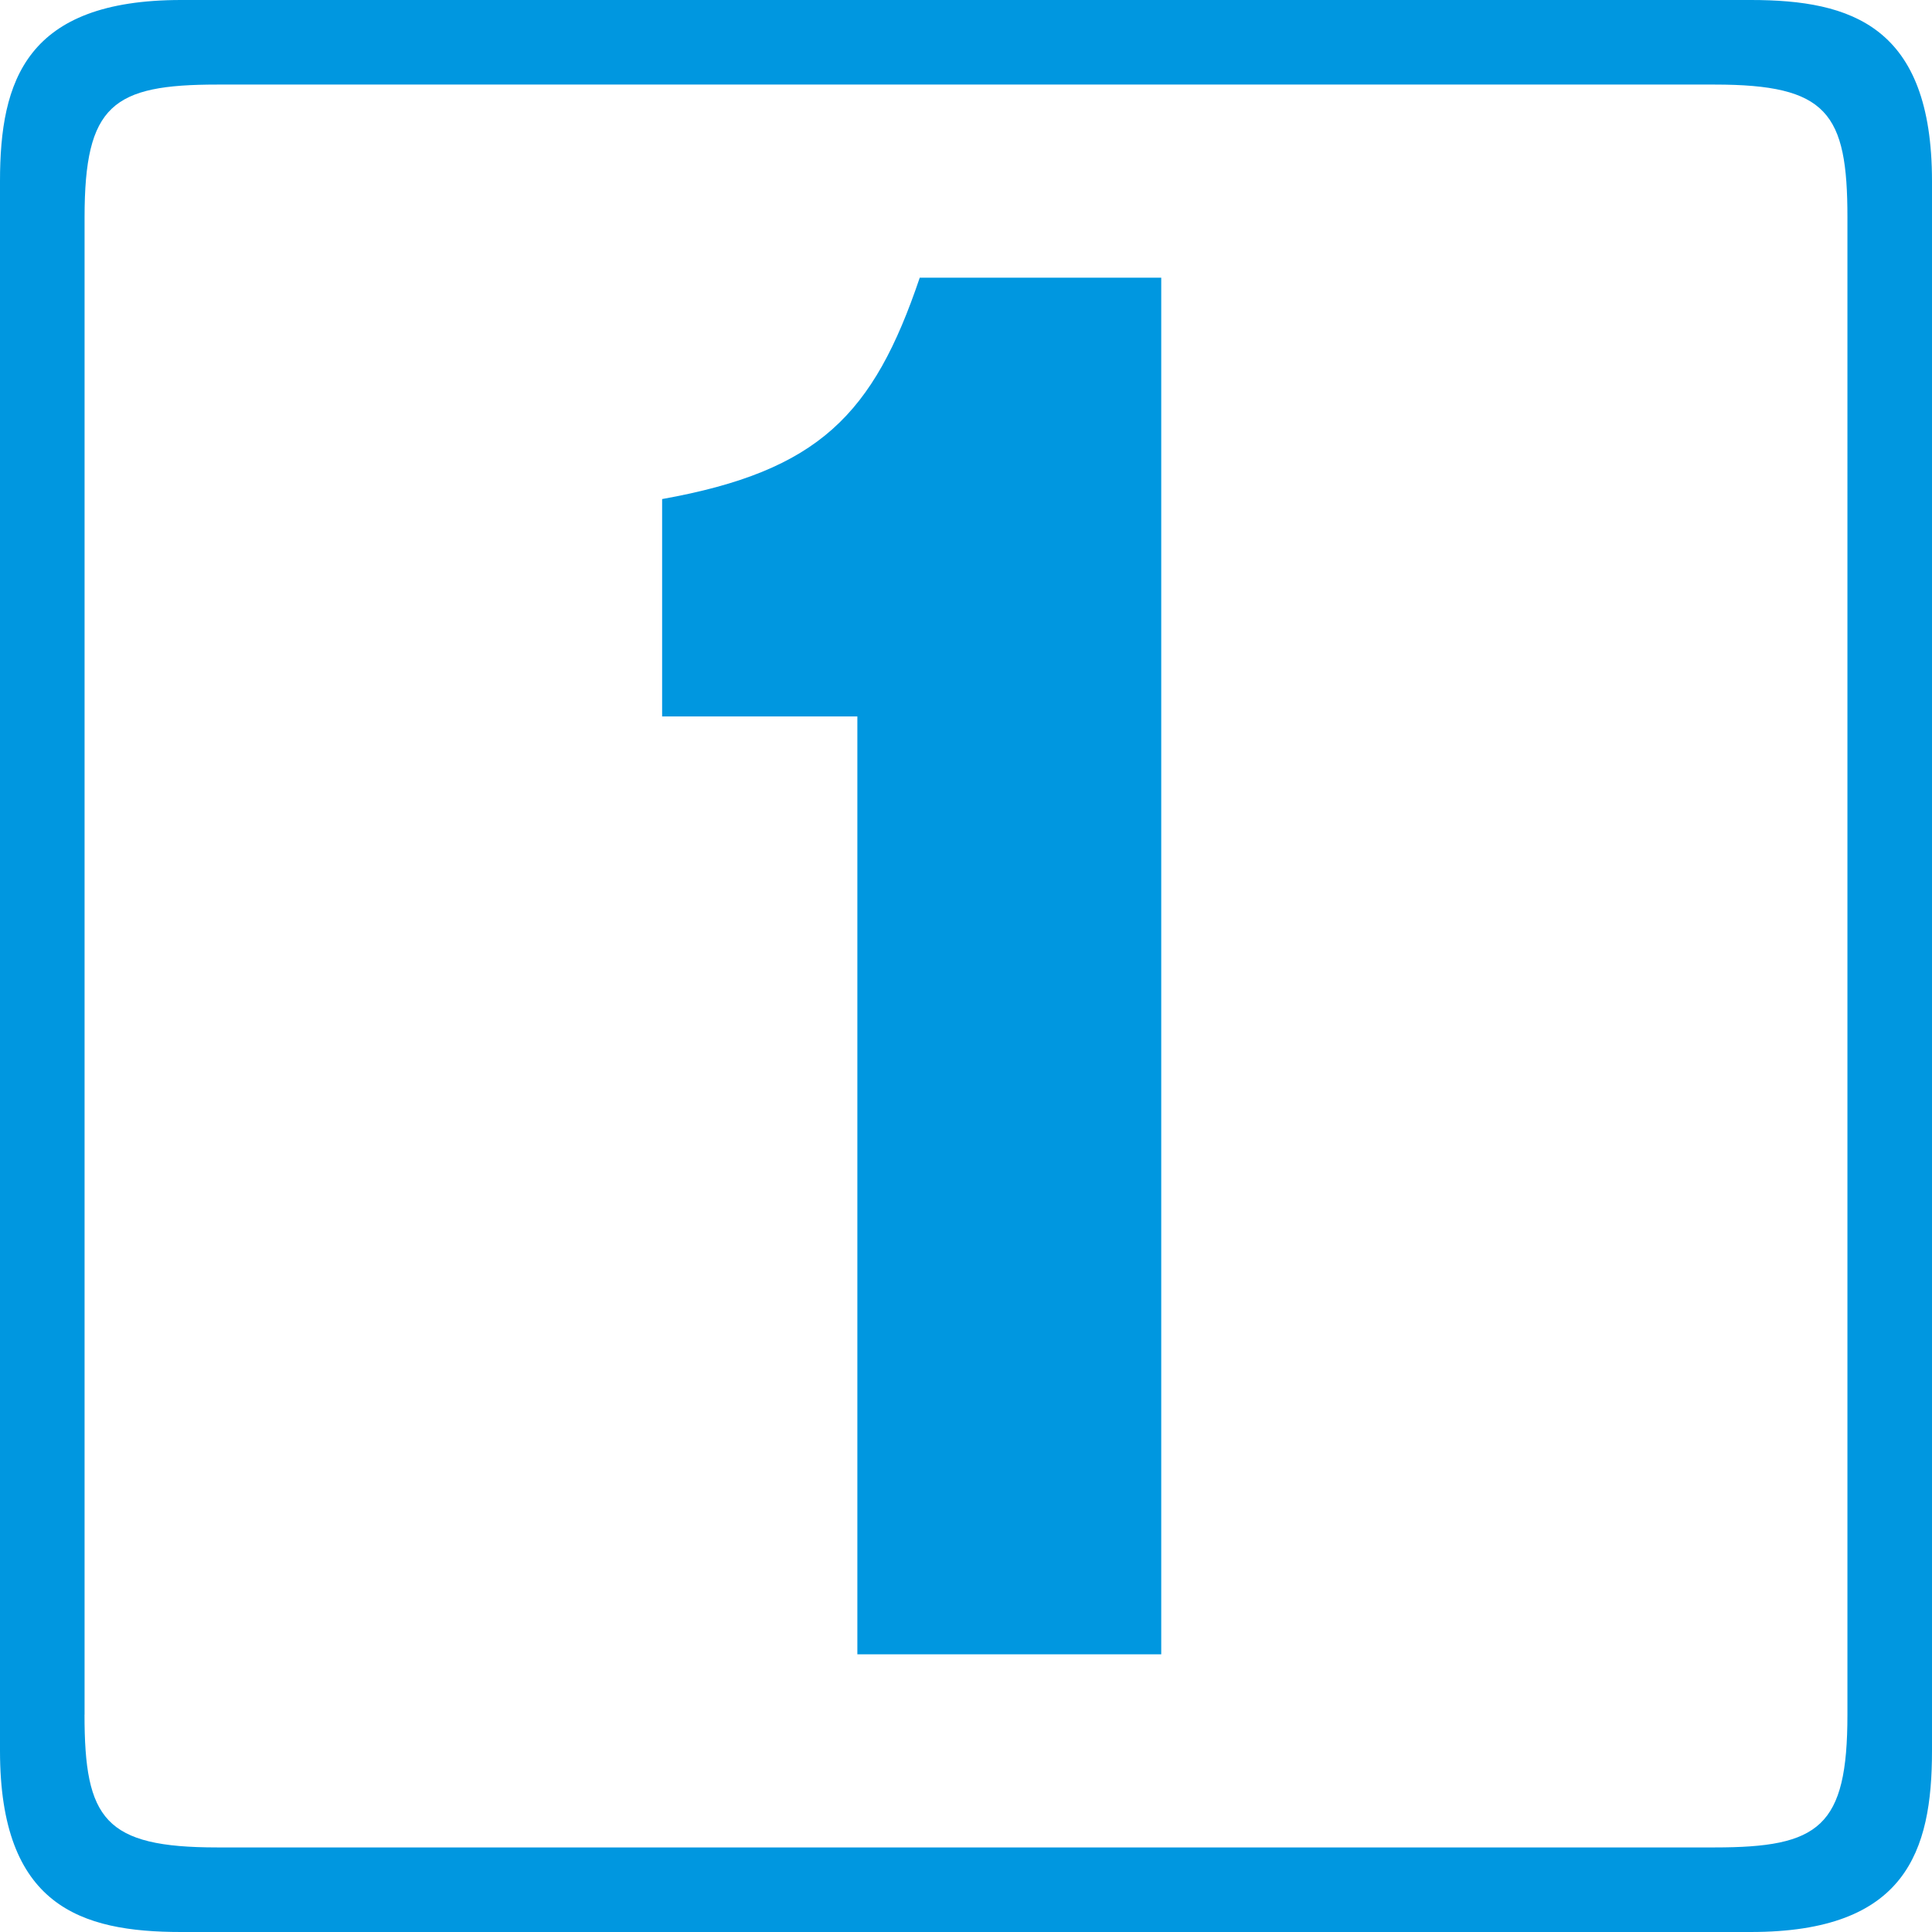 <?xml version="1.0" encoding="UTF-8"?>
<svg xmlns="http://www.w3.org/2000/svg" version="1.1" viewBox="0 0 35 35">
  <defs>
    <style>
      .cls-1 {
        fill: #0097e0;
      }
    </style>
  </defs>
  <!-- Generator: Adobe Illustrator 28.7.1, SVG Export Plug-In . SVG Version: 1.2.0 Build 142)  -->
  <g>
    <g id="_レイヤー_1" data-name="レイヤー_1">
      <path class="cls-1" d="M0,3.281C0,1.458.474,0,3.281,0h28.438c1.823,0,3.281.474,3.281,3.281v28.438c0,1.823-.474,3.281-3.281,3.281H3.281c-1.823,0-3.281-.474-3.281-3.281V3.281ZM1.531,31.062c0,1.896.365,2.406,2.406,2.406h27.125c1.896,0,2.406-.365,2.406-2.406V3.938c0-1.896-.365-2.406-2.406-2.406H3.938c-1.896,0-2.406.365-2.406,2.406v27.125ZM15.531,12.979h-3.536v-3.938c2.844-.51,3.828-1.531,4.667-4.01h4.375v24.938h-5.505V12.979Z"/>
    </g>
  </g>
</svg>